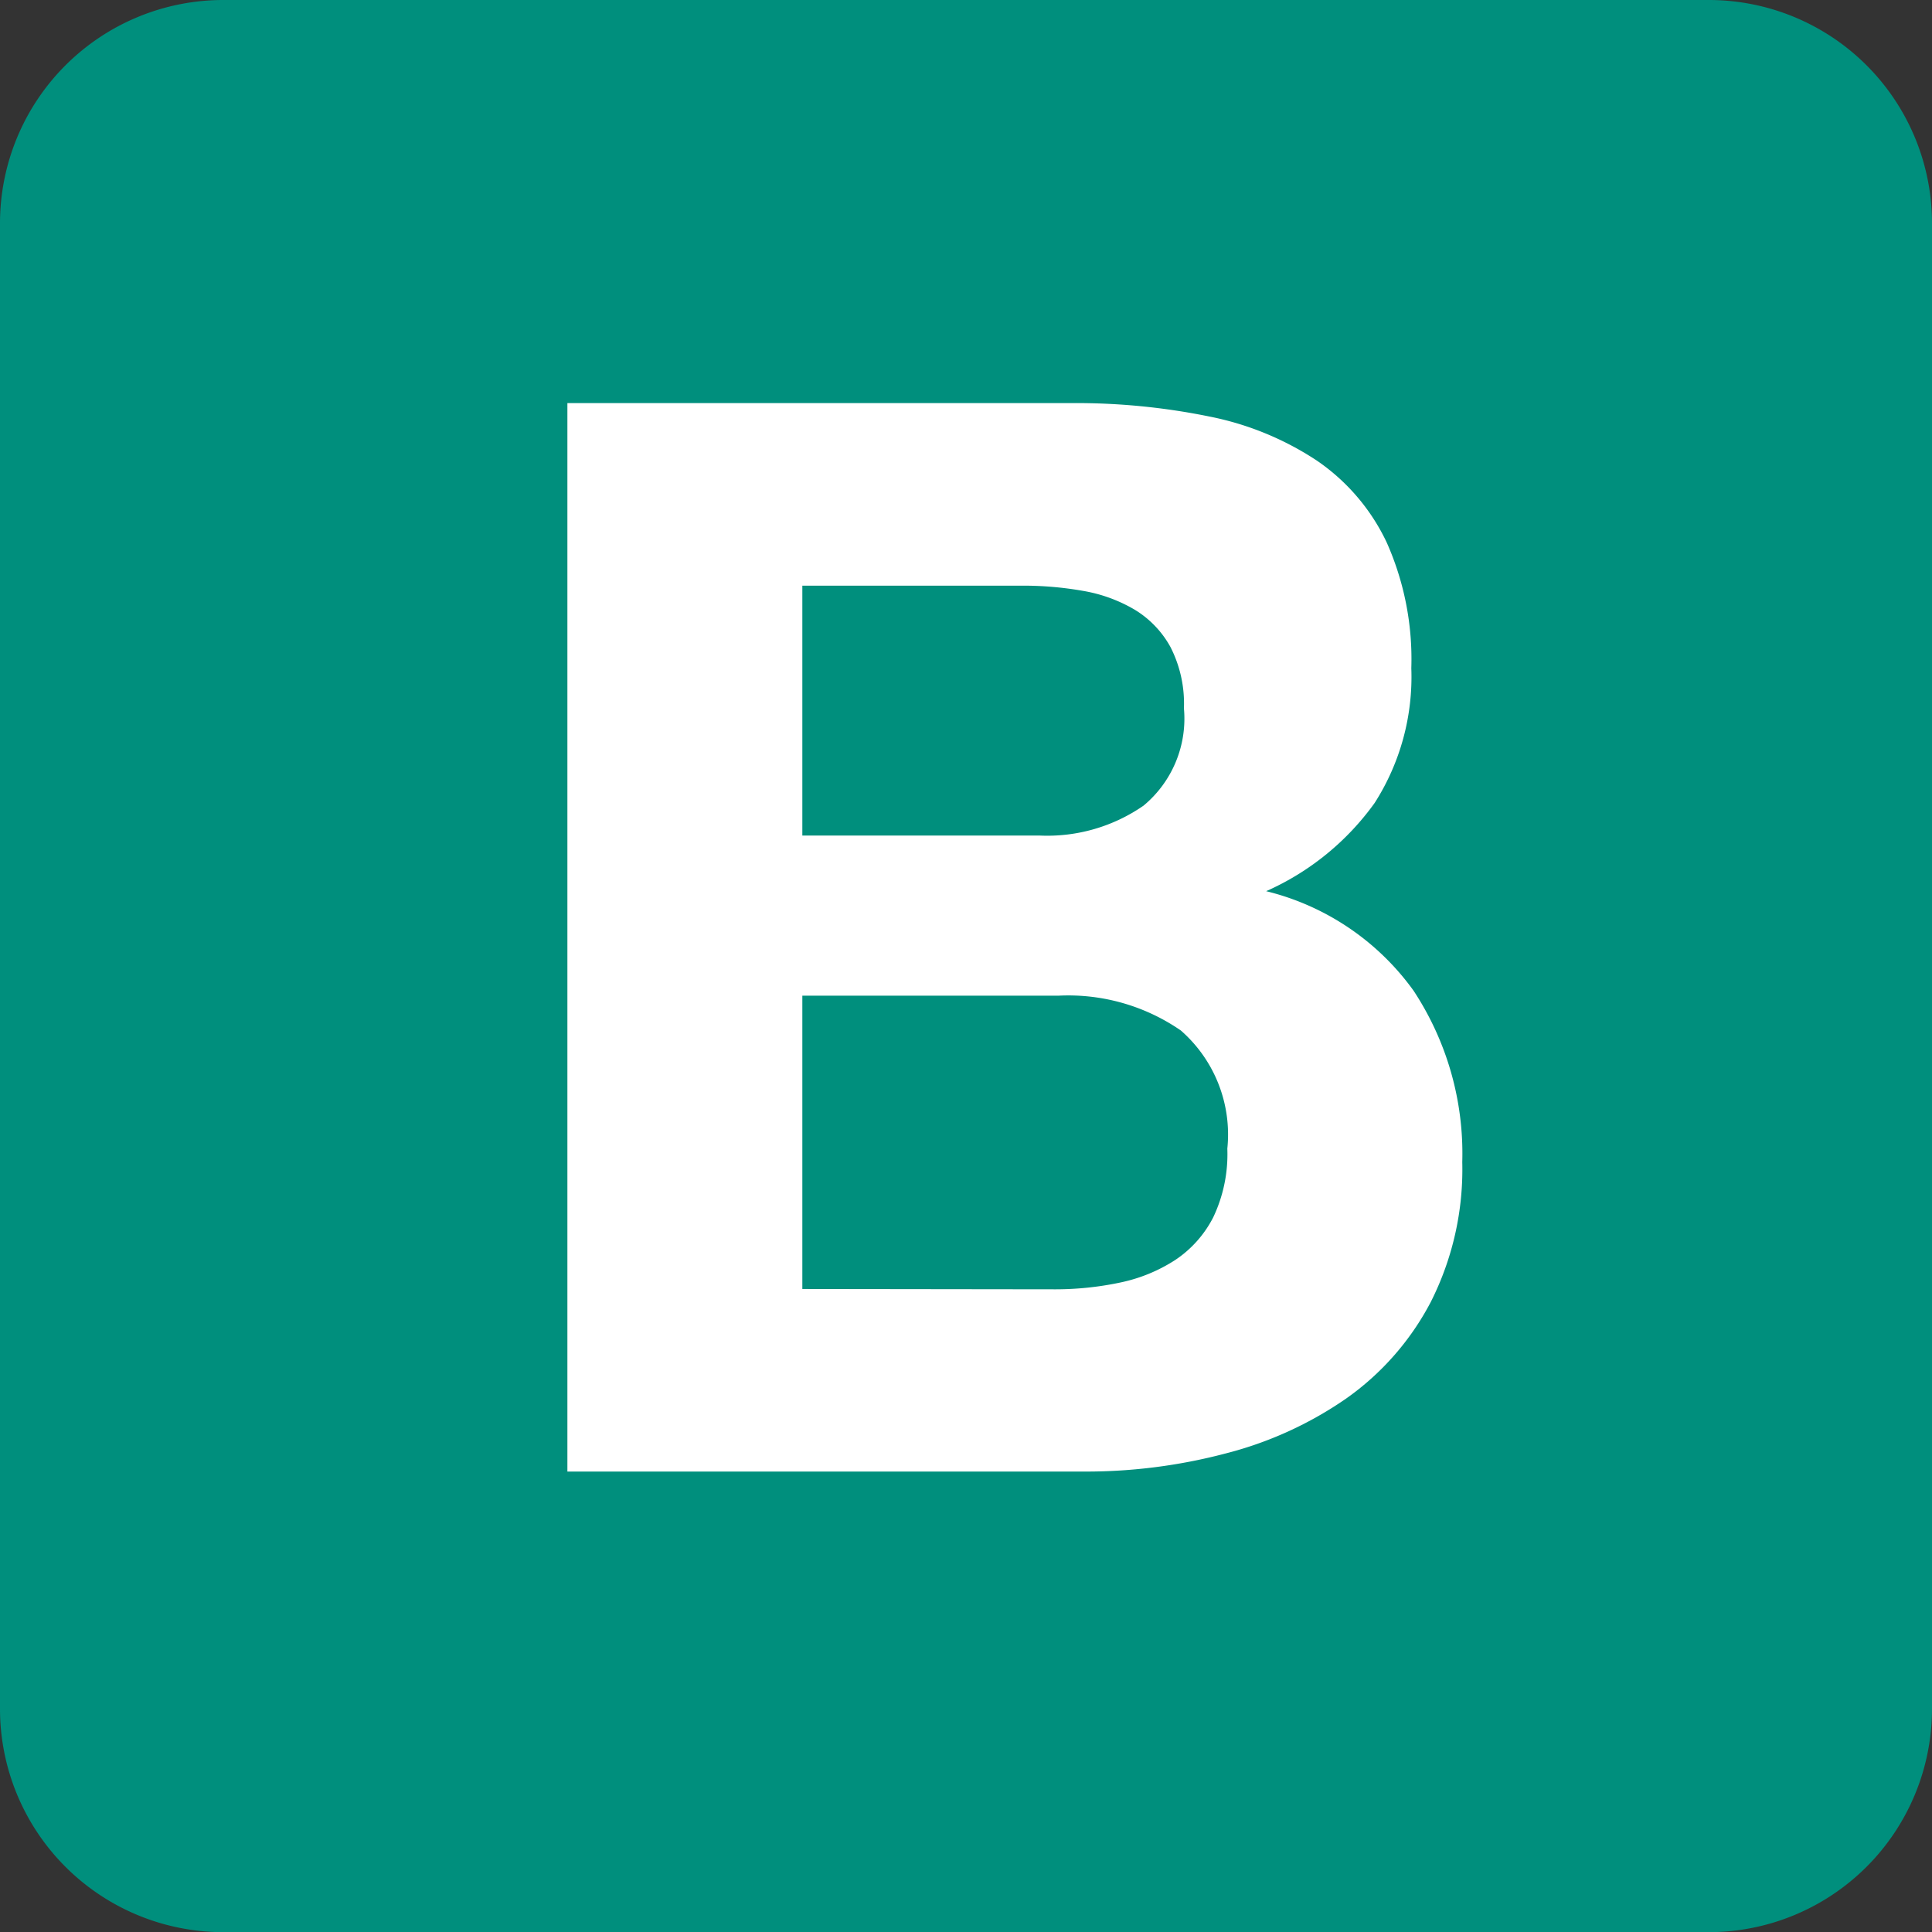 <svg xmlns="http://www.w3.org/2000/svg" width="24.53" height="24.532" viewBox="0 0 24.53 24.532">
  <rect x="0" y="0" width="24.53" height="24.532" fill="#333333" stroke="none"/>
  <g id="グループ_2756" data-name="グループ 2756" transform="translate(-430 -2589.885)">
    <path id="長方形_1665" data-name="長方形 1665" d="M2.835,0H21.7A2.834,2.834,0,0,1,24.53,2.834V21.7A2.835,2.835,0,0,1,21.7,24.532H2.835A2.835,2.835,0,0,1,0,21.7V2.835A2.835,2.835,0,0,1,2.835,0Z" transform="translate(430 2589.885)" fill="#008f7d"/>
    <path id="パス_5034" data-name="パス 5034" d="M4.294-8.075v-3.173H7.087a4.349,4.349,0,0,1,.77.066,1.922,1.922,0,0,1,.655.238,1.265,1.265,0,0,1,.456.475,1.577,1.577,0,0,1,.171.779,1.435,1.435,0,0,1-.513,1.235,2.145,2.145,0,0,1-1.311.38ZM1.311-13.566V0H7.885A6.937,6.937,0,0,0,9.661-.228a4.75,4.75,0,0,0,1.539-.7,3.462,3.462,0,0,0,1.073-1.225,3.734,3.734,0,0,0,.4-1.777,3.759,3.759,0,0,0-.618-2.175,3.261,3.261,0,0,0-1.872-1.264,3.381,3.381,0,0,0,1.378-1.121,2.971,2.971,0,0,0,.465-1.71,3.639,3.639,0,0,0-.314-1.6,2.607,2.607,0,0,0-.884-1.035,3.815,3.815,0,0,0-1.368-.561A8.449,8.449,0,0,0,7.7-13.566ZM4.294-2.318V-6.042H7.543A2.514,2.514,0,0,1,9.1-5.6,1.754,1.754,0,0,1,9.69-4.1a1.865,1.865,0,0,1-.18.874,1.434,1.434,0,0,1-.485.542,2.052,2.052,0,0,1-.7.285,3.981,3.981,0,0,1-.836.085Z" transform="translate(435.893 2608.569)" fill="#fff"/>
  </g>
</svg>
